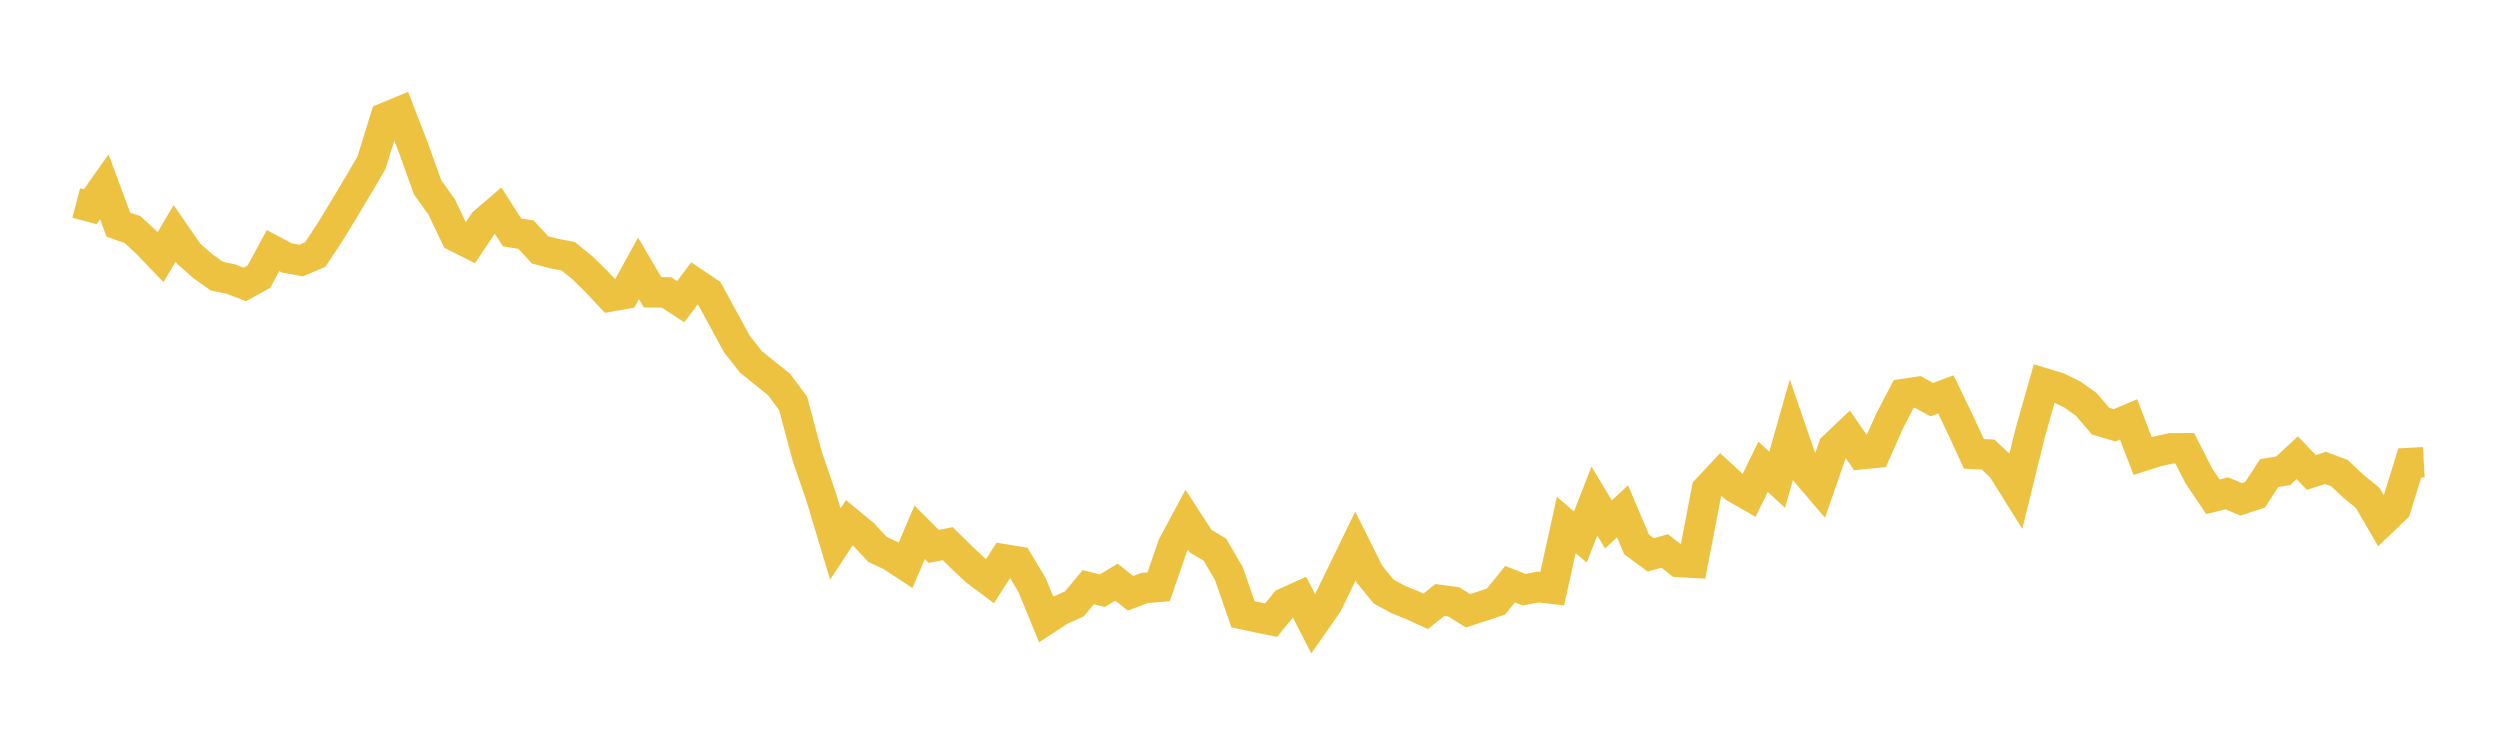 <svg width="164" height="48" xmlns="http://www.w3.org/2000/svg" xmlns:xlink="http://www.w3.org/1999/xlink"><path fill="none" stroke="rgb(237,194,64)" stroke-width="2" d="M5,13.32L5.922,13.561L6.844,12.252L7.766,14.741L8.689,15.056L9.611,15.908L10.533,16.866L11.455,15.306L12.377,16.644L13.299,17.456L14.222,18.115L15.144,18.308L16.066,18.661L16.988,18.146L17.91,16.439L18.832,16.926L19.754,17.092L20.677,16.698L21.599,15.304L22.521,13.8L23.443,12.252L24.365,10.687L25.287,7.72L26.21,7.339L27.132,9.73L28.054,12.294L28.976,13.578L29.898,15.514L30.82,15.978L31.743,14.599L32.665,13.804L33.587,15.241L34.509,15.395L35.431,16.395L36.353,16.632L37.275,16.811L38.198,17.557L39.12,18.46L40.042,19.446L40.964,19.282L41.886,17.608L42.808,19.175L43.731,19.185L44.653,19.792L45.575,18.567L46.497,19.189L47.419,20.875L48.341,22.571L49.263,23.743L50.186,24.484L51.108,25.223L52.03,26.468L52.952,29.928L53.874,32.616L54.796,35.687L55.719,34.286L56.641,35.048L57.563,36.042L58.485,36.476L59.407,37.082L60.329,34.919L61.251,35.843L62.174,35.661L63.096,36.573L64.018,37.437L64.94,38.128L65.862,36.691L66.784,36.842L67.707,38.39L68.629,40.633L69.551,40.029L70.473,39.618L71.395,38.519L72.317,38.748L73.24,38.19L74.162,38.92L75.084,38.572L76.006,38.499L76.928,35.814L77.85,34.092L78.772,35.509L79.695,36.056L80.617,37.631L81.539,40.296L82.461,40.493L83.383,40.68L84.305,39.556L85.228,39.139L86.15,40.93L87.072,39.609L87.994,37.717L88.916,35.821L89.838,37.665L90.76,38.799L91.683,39.308L92.605,39.683L93.527,40.102L94.449,39.36L95.371,39.483L96.293,40.067L97.216,39.771L98.138,39.462L99.06,38.324L99.982,38.684L100.904,38.509L101.826,38.617L102.749,34.436L103.671,35.228L104.593,32.866L105.515,34.401L106.437,33.54L107.359,35.714L108.281,36.399L109.204,36.142L110.126,36.864L111.048,36.916L111.97,32.118L112.892,31.132L113.814,31.978L114.737,32.506L115.659,30.619L116.581,31.473L117.503,28.229L118.425,30.907L119.347,31.988L120.269,29.337L121.192,28.461L122.114,29.793L123.036,29.702L123.958,27.616L124.88,25.849L125.802,25.707L126.725,26.217L127.647,25.873L128.569,27.782L129.491,29.775L130.413,29.815L131.335,30.686L132.257,32.158L133.18,28.398L134.102,25.149L135.024,25.43L135.946,25.878L136.868,26.534L137.79,27.623L138.713,27.9L139.635,27.511L140.557,29.915L141.479,29.623L142.401,29.413L143.323,29.408L144.246,31.221L145.168,32.586L146.09,32.362L147.012,32.758L147.934,32.456L148.856,31.036L149.778,30.883L150.701,30.027L151.623,30.991L152.545,30.696L153.467,31.035L154.389,31.901L155.311,32.652L156.234,34.235L157.156,33.354L158.078,30.375L159,30.324"></path></svg>